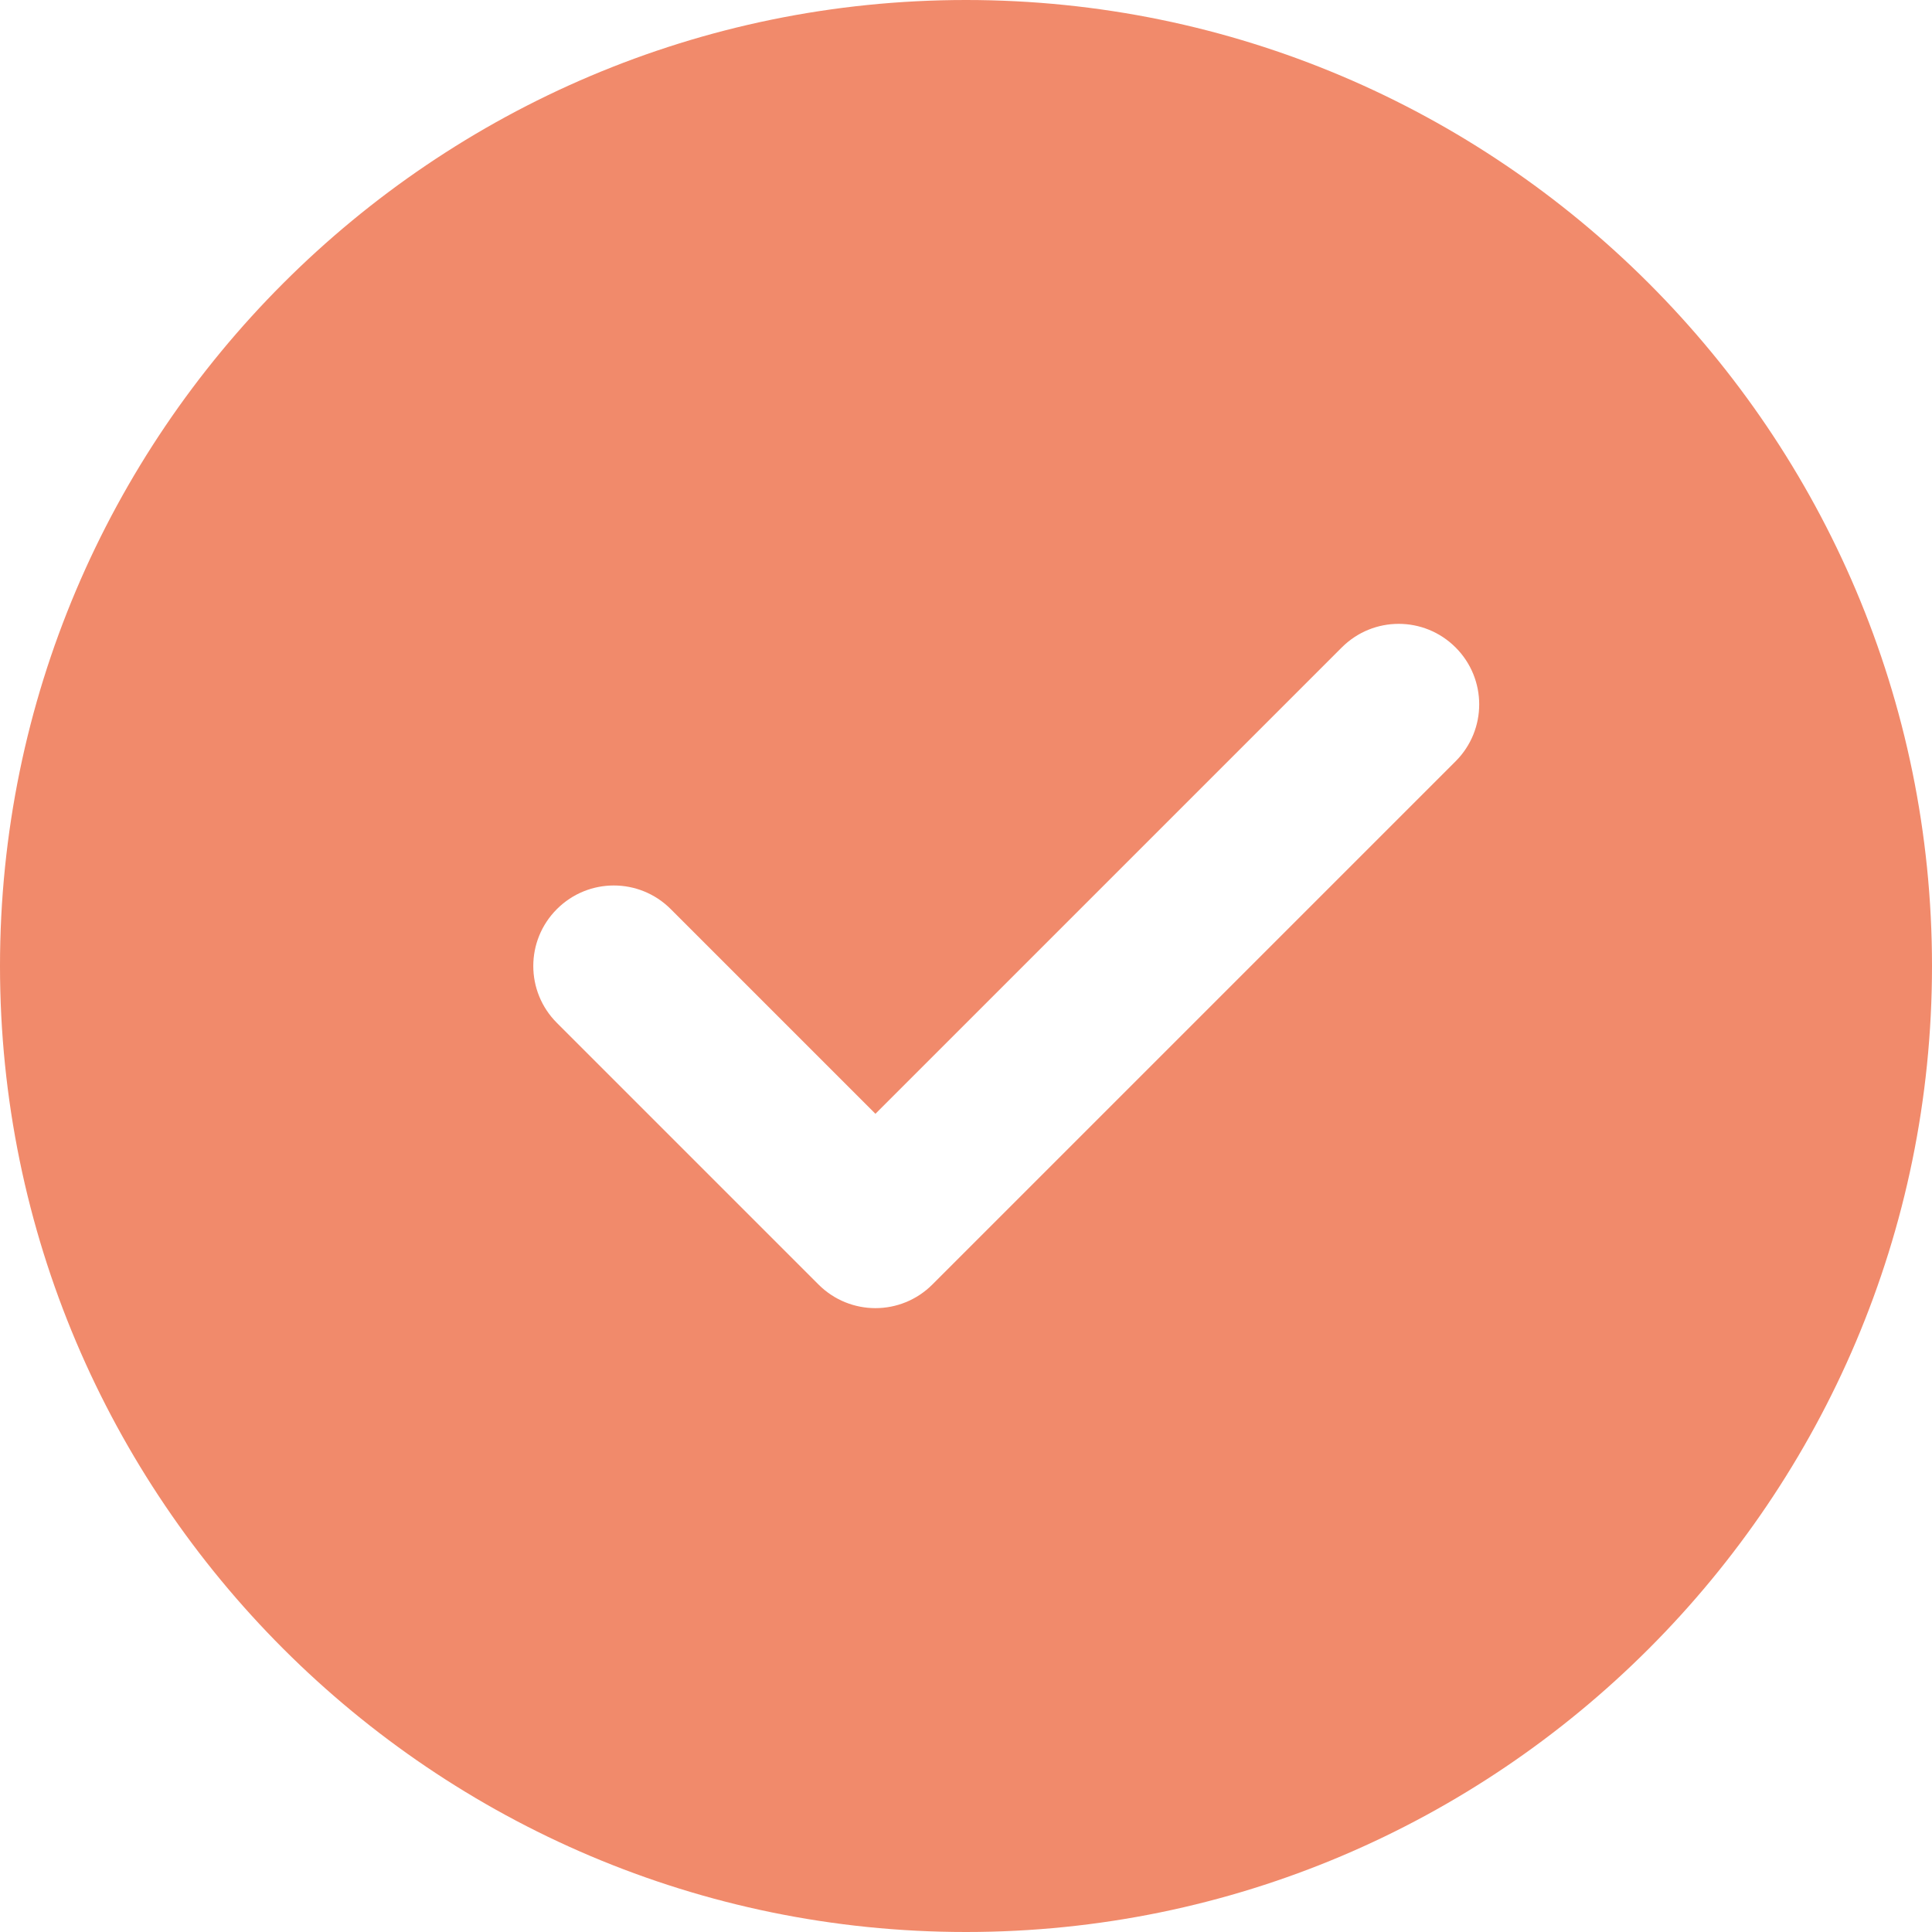 <?xml version="1.0" encoding="UTF-8"?> <svg xmlns="http://www.w3.org/2000/svg" width="88" height="88" viewBox="0 0 88 88" fill="none"> <path d="M44 0C19.737 0 0 19.737 0 44C0 68.263 19.737 88 44 88C68.263 88 88 68.263 88 44C88 19.737 68.263 0 44 0ZM66.301 34.676L42.467 58.509C41.752 59.224 40.814 59.584 39.875 59.584C38.936 59.584 37.998 59.224 37.283 58.509L25.366 46.592C23.932 45.159 23.932 42.841 25.366 41.408C26.8 39.974 29.117 39.974 30.551 41.408L39.875 50.732L61.116 29.491C62.55 28.057 64.867 28.057 66.301 29.491C67.734 30.925 67.734 33.242 66.301 34.676Z" fill="#F18A6B"></path> </svg> 